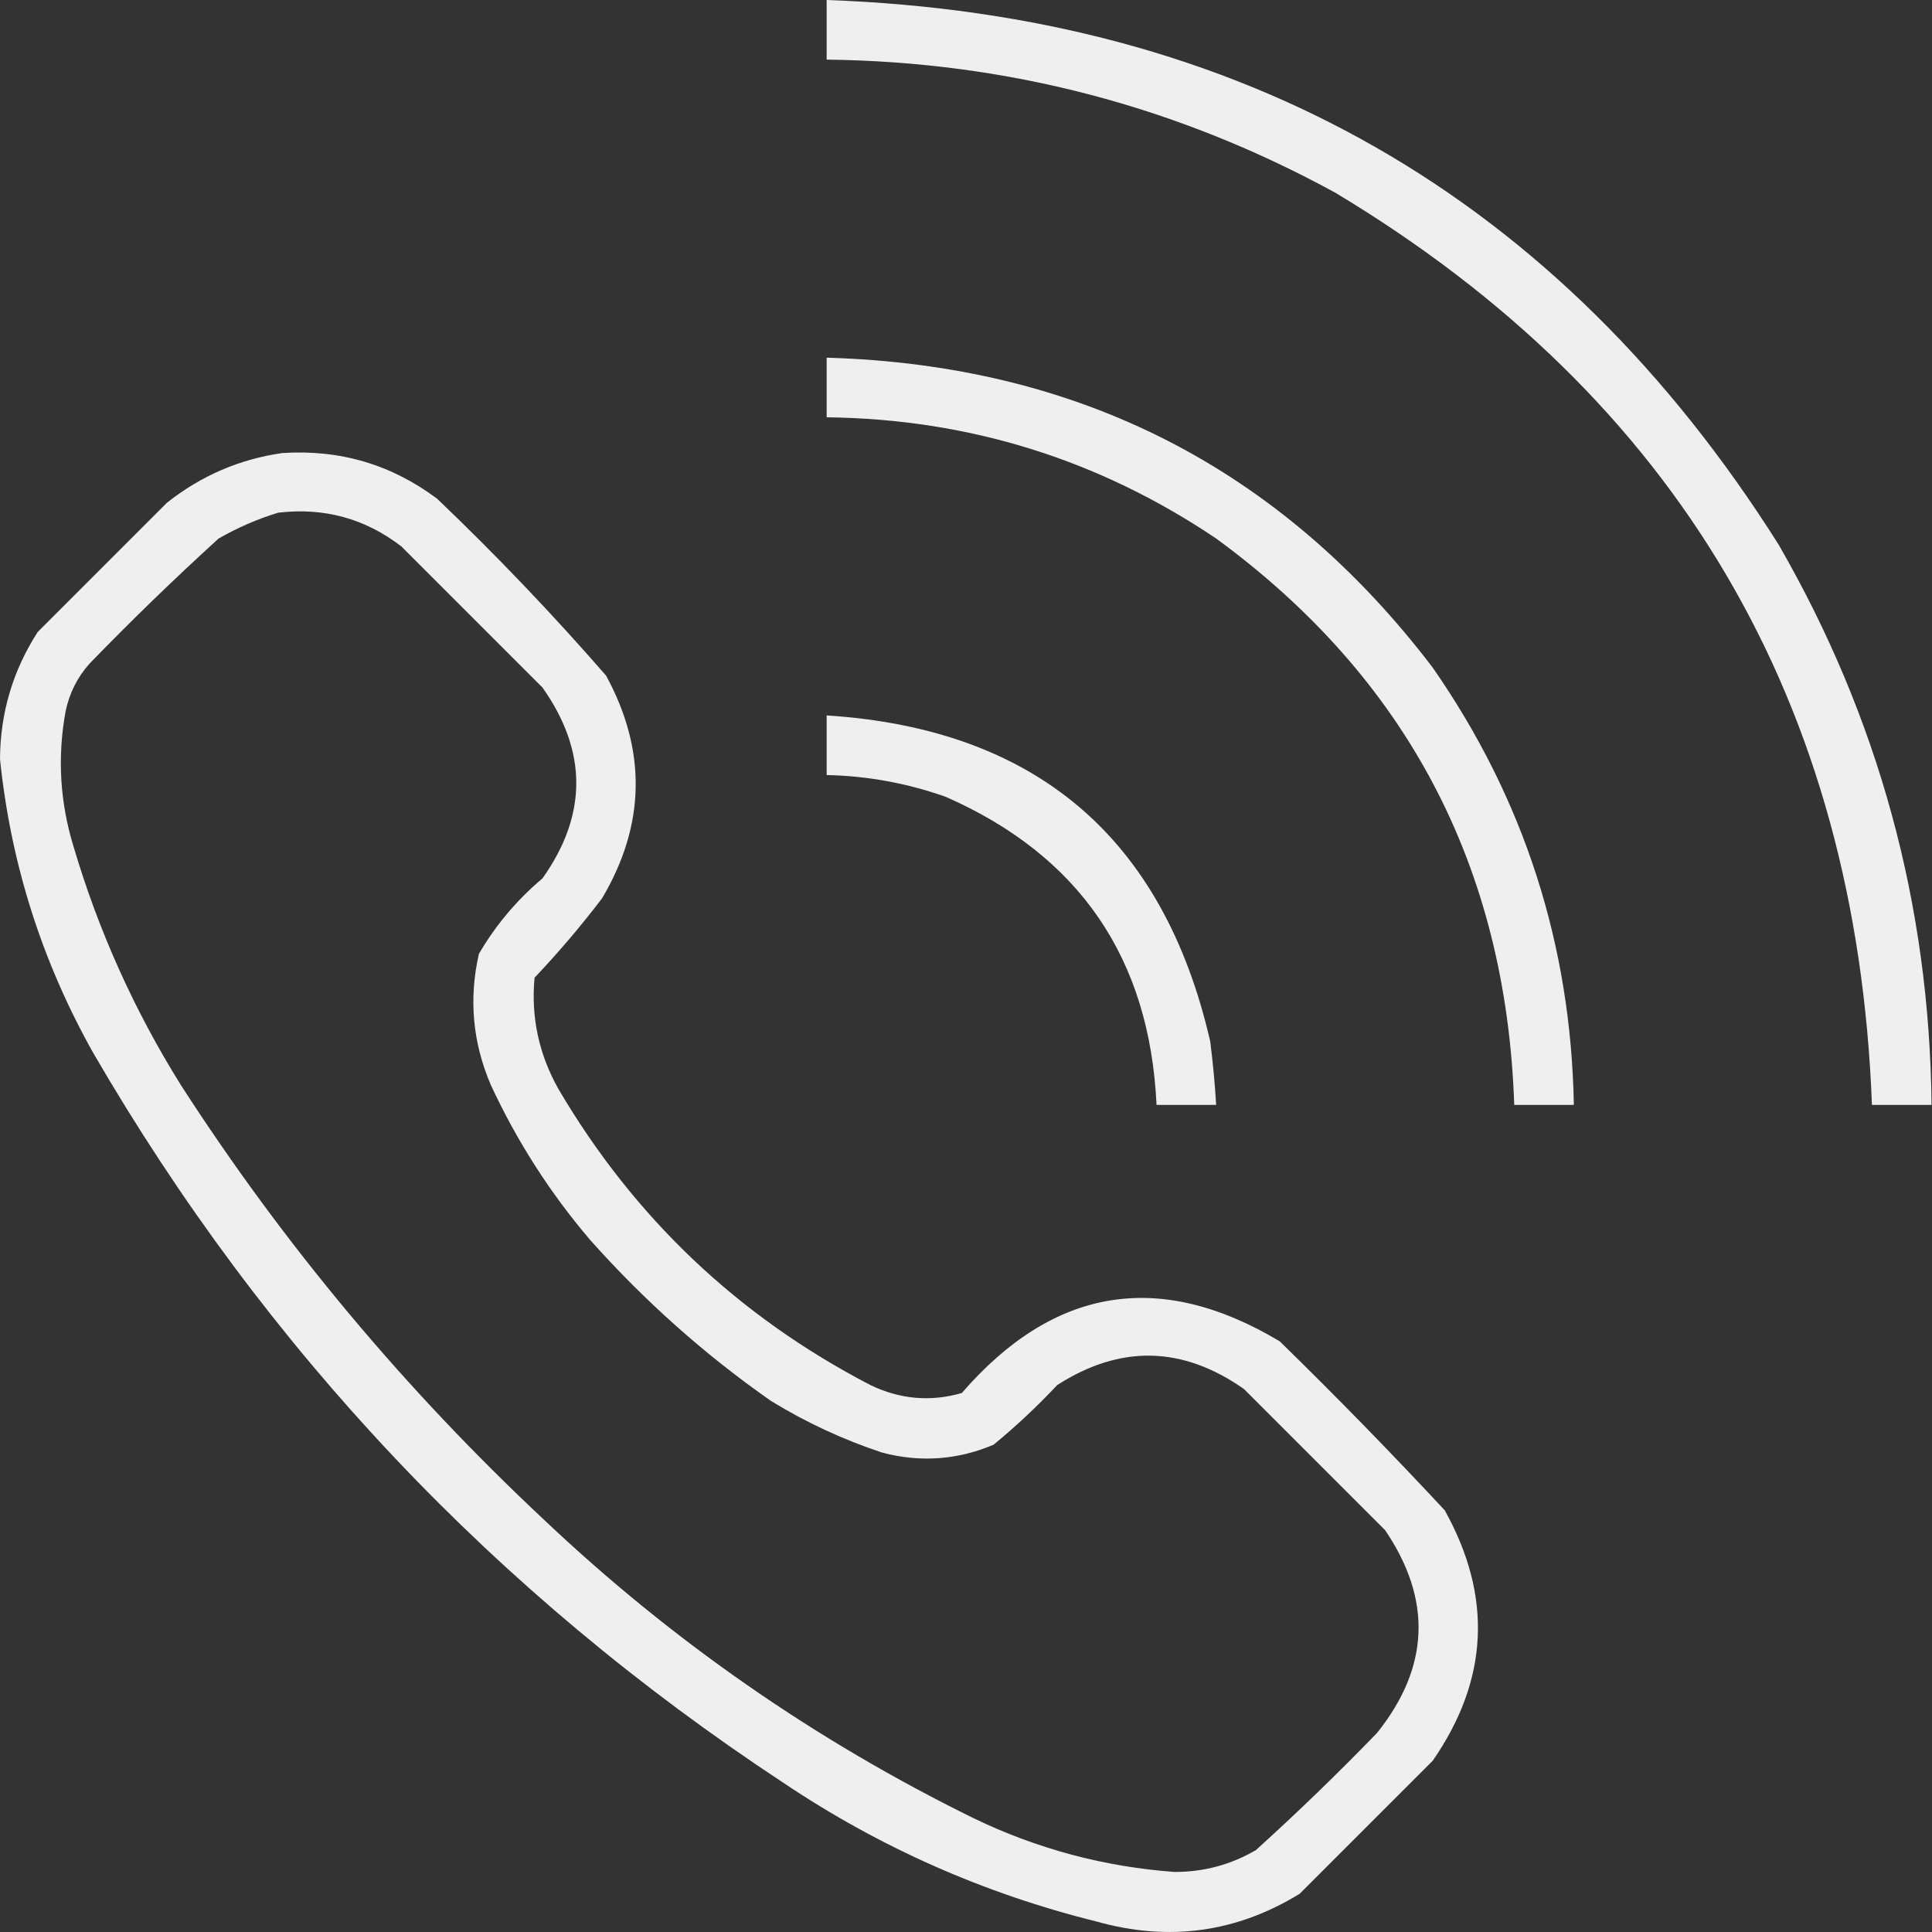 <?xml version="1.0" encoding="UTF-8"?> <svg xmlns="http://www.w3.org/2000/svg" width="324" height="324" viewBox="0 0 324 324" fill="none"><rect x="0" y="0" width="324" height="324" fill="#333333" stroke="none"/><g clip-path="url(#clip0_2457_1063)"><path opacity="0.919" fill-rule="evenodd" clip-rule="evenodd" d="M138.633 0C208.167 2.48 261.377 32.918 298.264 91.313C315.026 120.364 323.579 151.69 323.925 185.292C320.592 185.292 317.26 185.292 313.927 185.292C311.368 117.814 281.375 66.825 223.947 32.326C197.374 17.796 168.937 10.353 138.633 9.998C138.633 6.665 138.633 3.333 138.633 0Z" fill="white"></path><path opacity="0.92" fill-rule="evenodd" clip-rule="evenodd" d="M138.633 59.984C180.946 61.199 214.827 78.529 240.277 111.973C255.564 133.953 263.451 158.392 263.938 185.29C260.606 185.29 257.273 185.29 253.94 185.29C252.593 145.375 235.93 113.715 203.952 90.311C184.238 77.038 162.465 70.262 138.633 69.982C138.633 66.65 138.633 63.317 138.633 59.984Z" fill="white"></path><path opacity="0.918" fill-rule="evenodd" clip-rule="evenodd" d="M47.323 75.981C56.965 75.335 65.629 77.89 73.317 83.645C83.246 93.128 92.688 103.015 101.644 113.306C108.479 125.878 108.257 138.32 100.978 150.631C97.45 155.27 93.674 159.713 89.647 163.961C89.033 170.571 90.366 176.792 93.646 182.623C106.334 204.199 123.775 220.752 145.968 232.279C150.944 234.675 156.054 235.119 161.297 233.612C176.733 215.799 194.507 212.911 214.619 224.947C224.081 234.187 233.301 243.629 242.279 253.274C250.328 267.715 249.662 281.711 240.28 295.265C232.837 302.708 225.395 310.15 217.951 317.593C207.36 324.089 196.029 325.644 183.959 322.259C165.013 317.561 147.461 309.785 131.304 298.931C83.113 267.183 44.566 226.414 15.663 176.625C7.024 161.26 1.802 144.819 0 127.302C0.047 119.554 2.158 112.444 6.332 105.974C13.553 98.754 20.773 91.532 27.994 84.312C33.735 79.774 40.178 76.996 47.323 75.981ZM46.656 85.978C54.35 85.069 61.237 86.957 67.318 91.644C75.205 99.531 83.093 107.418 90.98 115.305C98.529 125.995 98.529 136.659 90.98 147.298C86.673 150.934 83.119 155.155 80.316 159.962C78.59 167.498 79.256 174.829 82.315 181.957C86.705 191.414 92.26 200.078 98.978 207.951C108.095 218.186 118.204 227.184 129.305 234.945C135.185 238.552 141.406 241.44 147.967 243.61C154.365 245.287 160.586 244.842 166.63 242.277C170.385 239.189 173.94 235.856 177.294 232.279C187.871 225.484 198.313 225.706 208.62 232.946C216.507 240.833 224.395 248.72 232.282 256.607C240.187 268.26 239.743 279.591 230.949 290.599C224.375 297.396 217.599 303.95 210.62 310.262C206.407 312.724 201.852 313.946 196.956 313.928C185.165 313.062 173.945 310.063 163.297 304.93C136.744 291.882 112.75 275.219 91.313 254.941C67.889 233.016 47.56 208.688 30.327 181.957C22.518 169.45 16.52 156.12 12.331 141.966C10.047 134.502 9.603 126.948 10.998 119.304C11.628 116.266 12.961 113.6 14.997 111.306C22.015 104.066 29.235 97.067 36.658 90.311C39.902 88.462 43.235 87.017 46.656 85.978Z" fill="white"></path><path opacity="0.918" fill-rule="evenodd" clip-rule="evenodd" d="M138.633 119.977C173.664 122.239 195.104 140.457 202.952 174.631C203.408 178.178 203.741 181.733 203.952 185.295C200.619 185.295 197.286 185.295 193.954 185.295C192.807 160.725 181.033 143.507 158.628 133.64C152.156 131.346 145.491 130.124 138.633 129.974C138.633 126.642 138.633 123.309 138.633 119.977Z" fill="white"></path></g><defs><clipPath id="clip0_2457_1063"><rect width="324" height="324" fill="white"></rect></clipPath></defs></svg> 